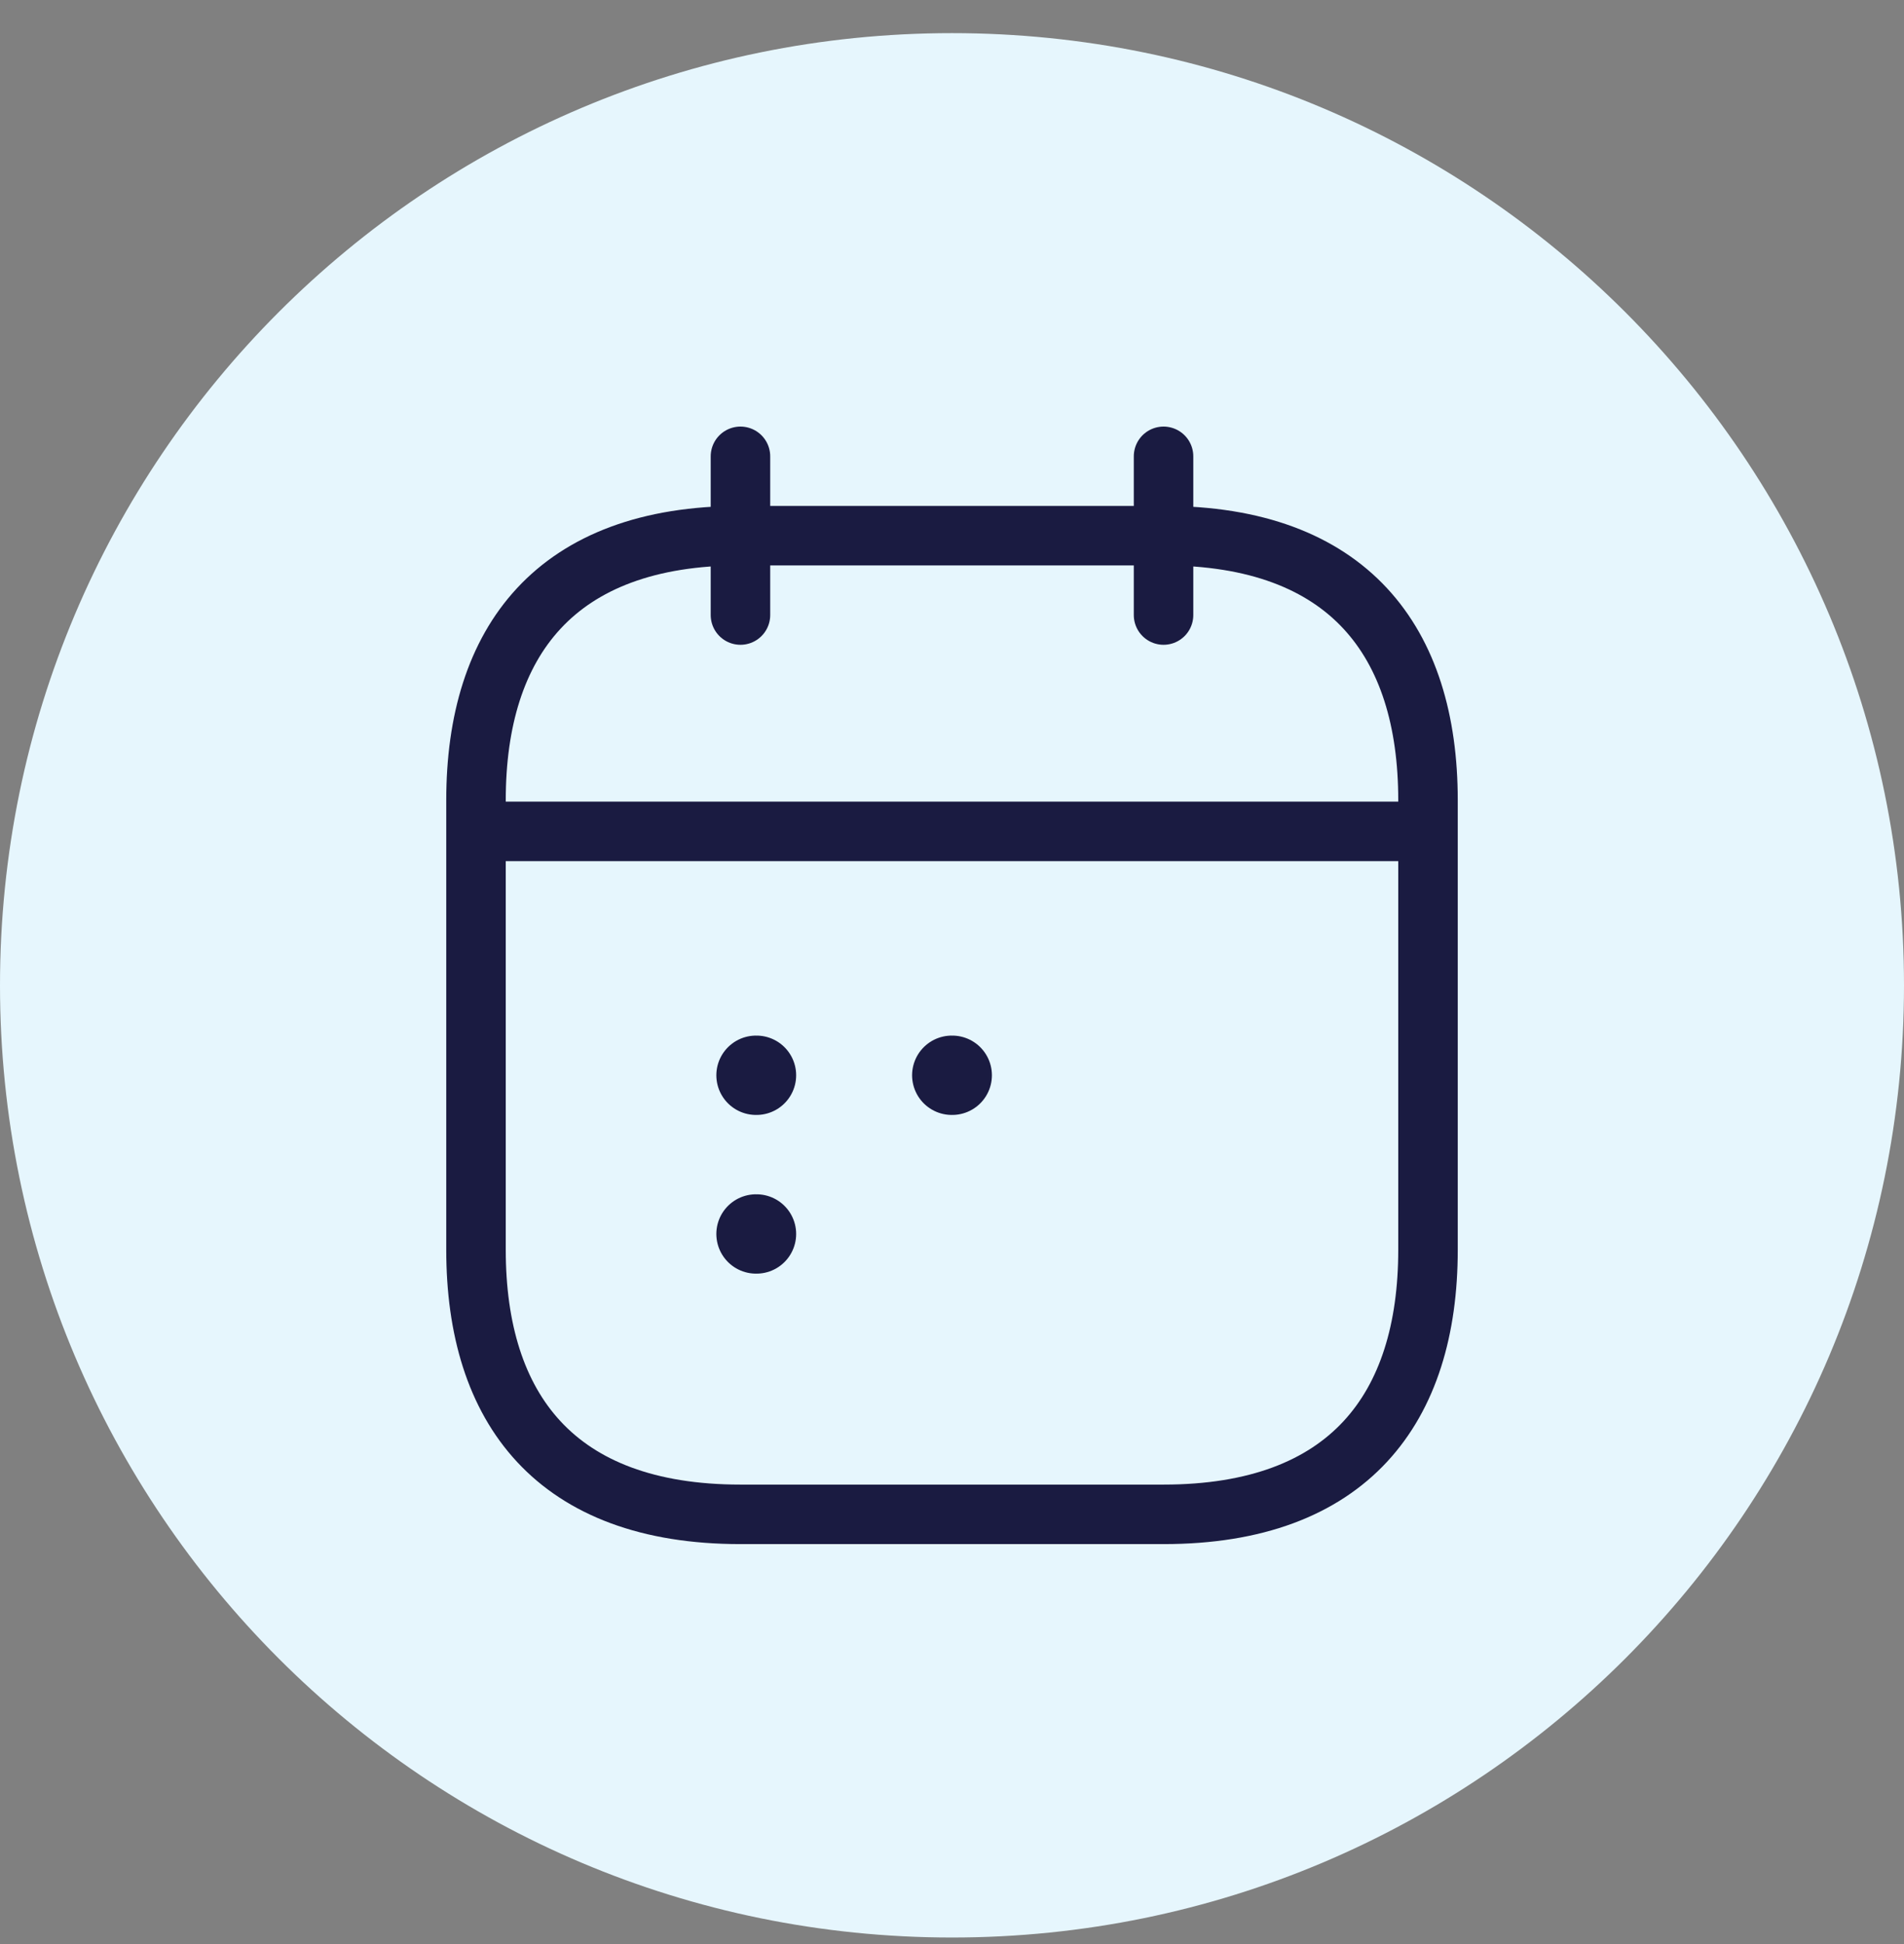 <svg width="48" height="49" viewBox="0 0 48 49" fill="none" xmlns="http://www.w3.org/2000/svg">
<rect x="0" y="0" width="48" height="49" fill="#808080" stroke="none"/>
<path d="M0 24.835C0 11.58 10.745 0.835 24 0.835C37.255 0.835 48 11.58 48 24.835C48 38.09 37.255 48.835 24 48.835C10.745 48.835 0 38.09 0 24.835Z" fill="#E6F6FD"/>
<path d="M18.667 11.502V15.502" stroke="#1A1B41" stroke-width="1.5" stroke-miterlimit="10" stroke-linecap="round" stroke-linejoin="round"/>
<path d="M29.333 11.502V15.502" stroke="#1A1B41" stroke-width="1.5" stroke-miterlimit="10" stroke-linecap="round" stroke-linejoin="round"/>
<path d="M12.667 20.955H35.333" stroke="#1A1B41" stroke-width="1.5" stroke-miterlimit="10" stroke-linecap="round" stroke-linejoin="round"/>
<path d="M36 20.169V31.502C36 35.502 34 38.169 29.333 38.169H18.667C14 38.169 12 35.502 12 31.502V20.169C12 16.169 14 13.502 18.667 13.502H29.333C34 13.502 36 16.169 36 20.169Z" stroke="#1A1B41" stroke-width="1.5" stroke-miterlimit="10" stroke-linecap="round" stroke-linejoin="round"/>
<path d="M23.994 27.102H24.006" stroke="#1A1B41" stroke-width="2" stroke-linecap="round" stroke-linejoin="round"/>
<path d="M19.059 27.102H19.071" stroke="#1A1B41" stroke-width="2" stroke-linecap="round" stroke-linejoin="round"/>
<path d="M19.059 31.102H19.071" stroke="#1A1B41" stroke-width="2" stroke-linecap="round" stroke-linejoin="round"/>
</svg>
